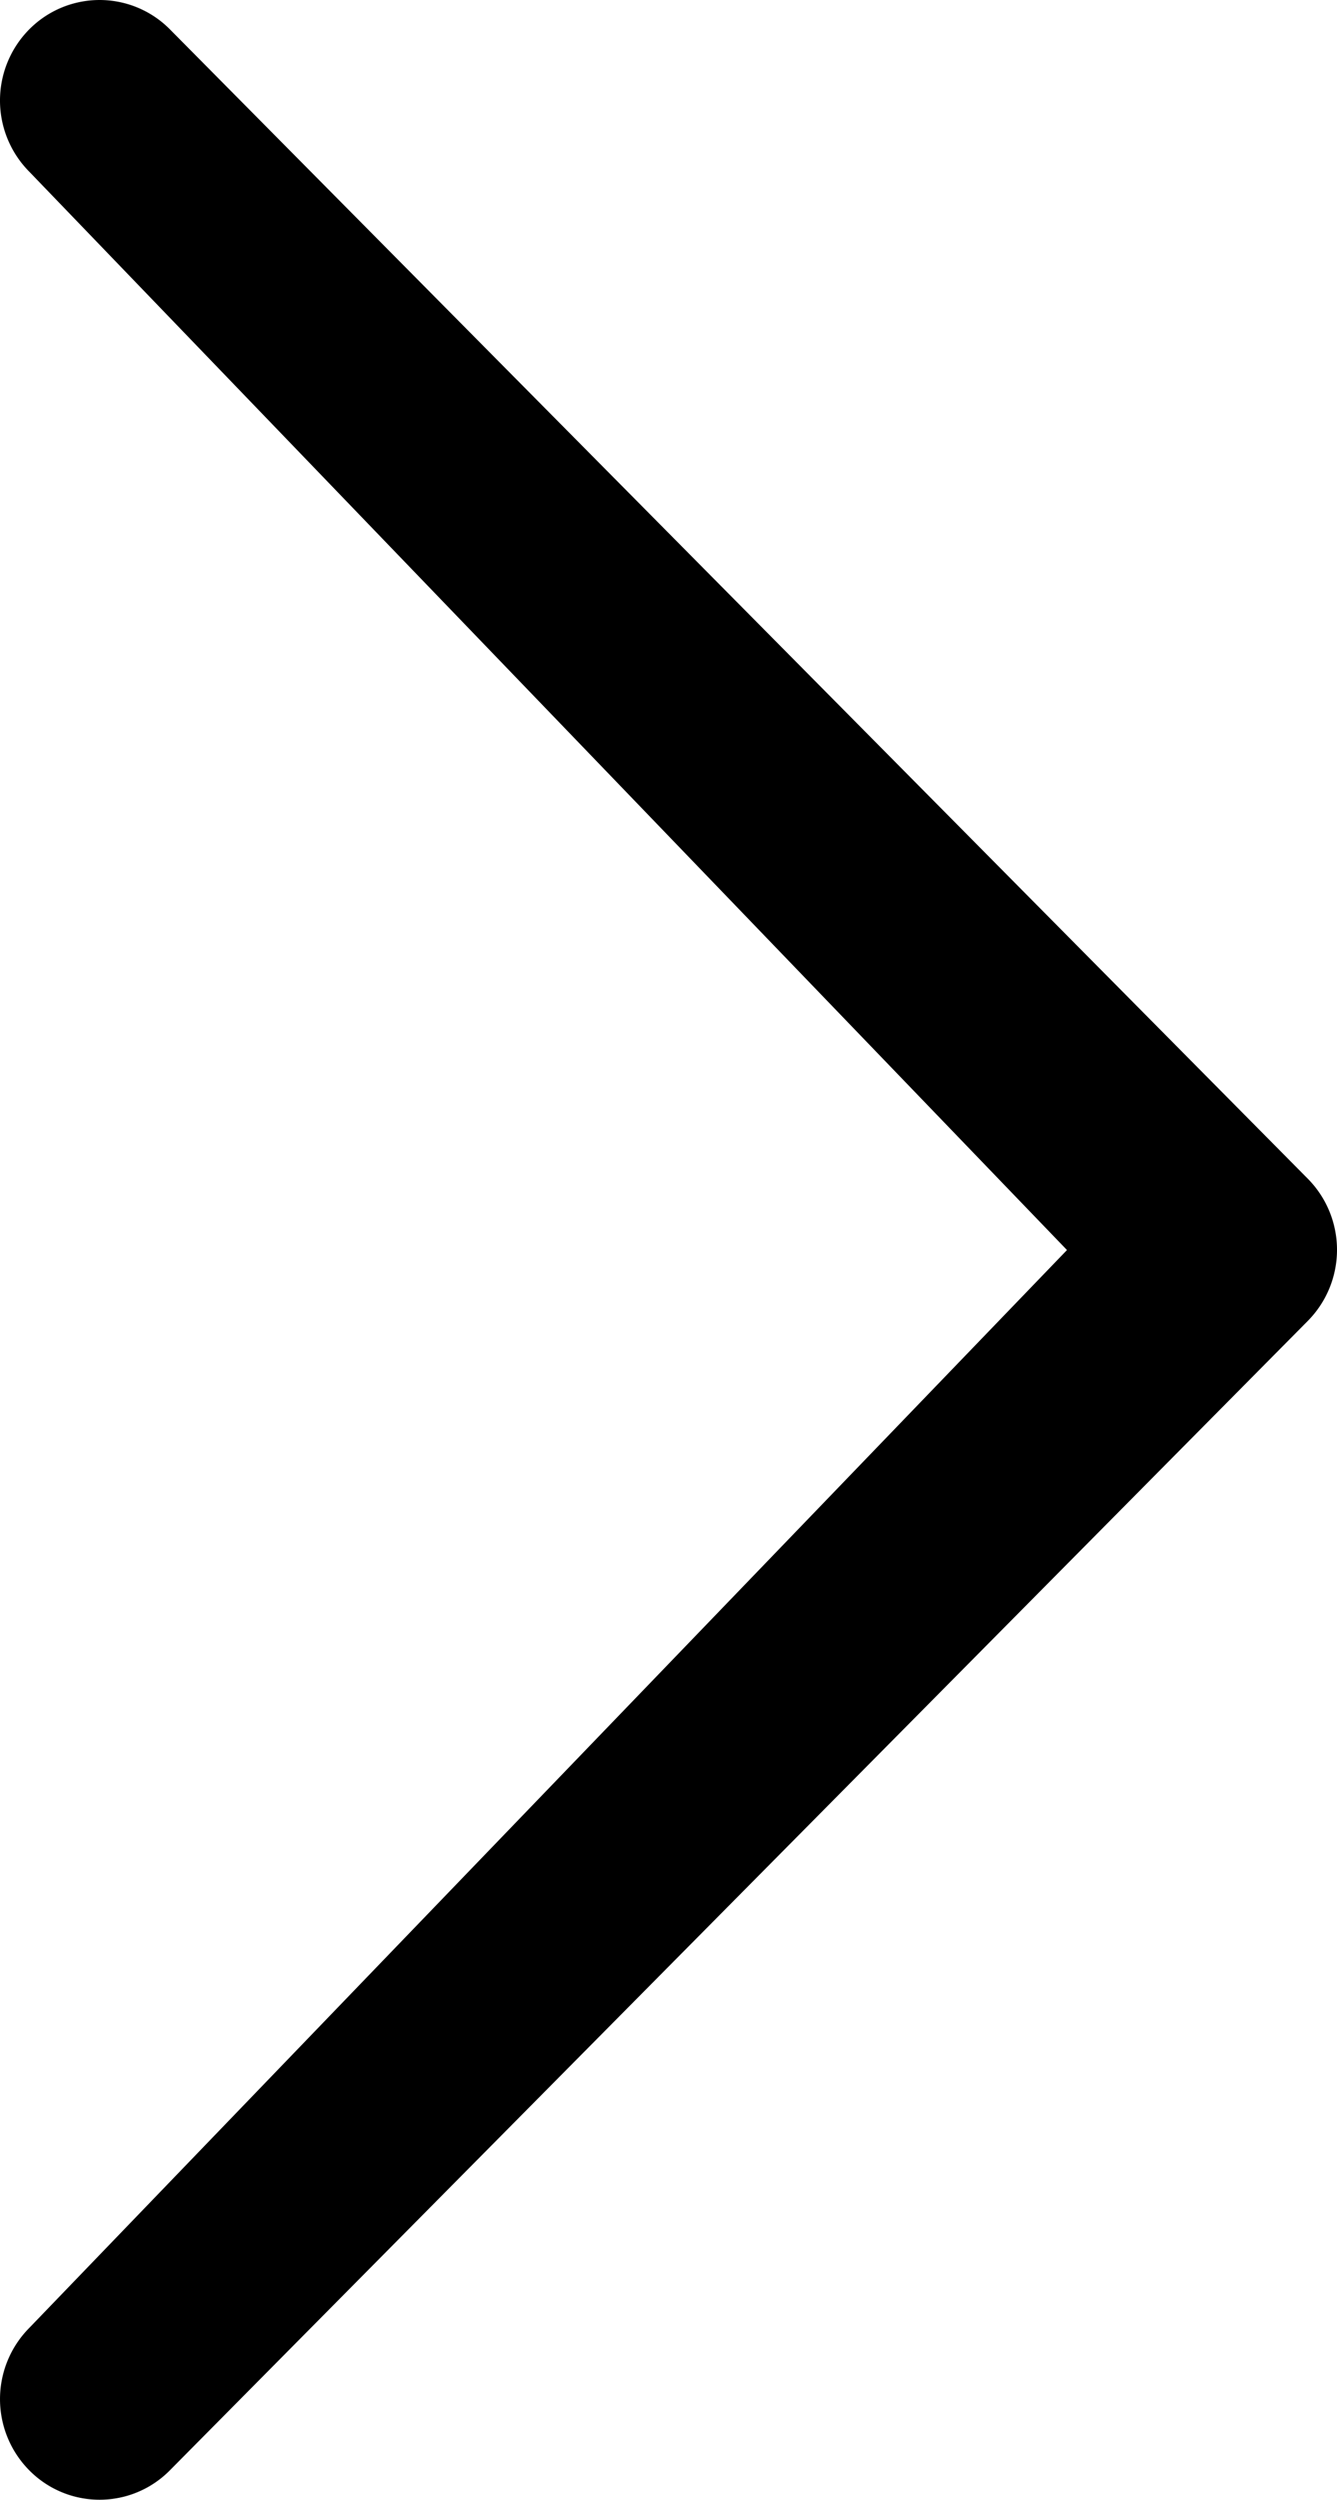 <svg viewBox="0 0 534.93 1000" xmlns="http://www.w3.org/2000/svg"><path d="M426.88 500.05L11.69 68.66a40.46 40.46 0 0 1 0-56.9 39.59 39.59 0 0 1 56-.31l.31.31 455.24 459.77a40.46 40.46 0 0 1 0 56.9L68 988.2a39.5 39.5 0 0 1-56.32 0 40.5 40.5 0 0 1 0-56.9l415.2-431.21z"></path></svg>